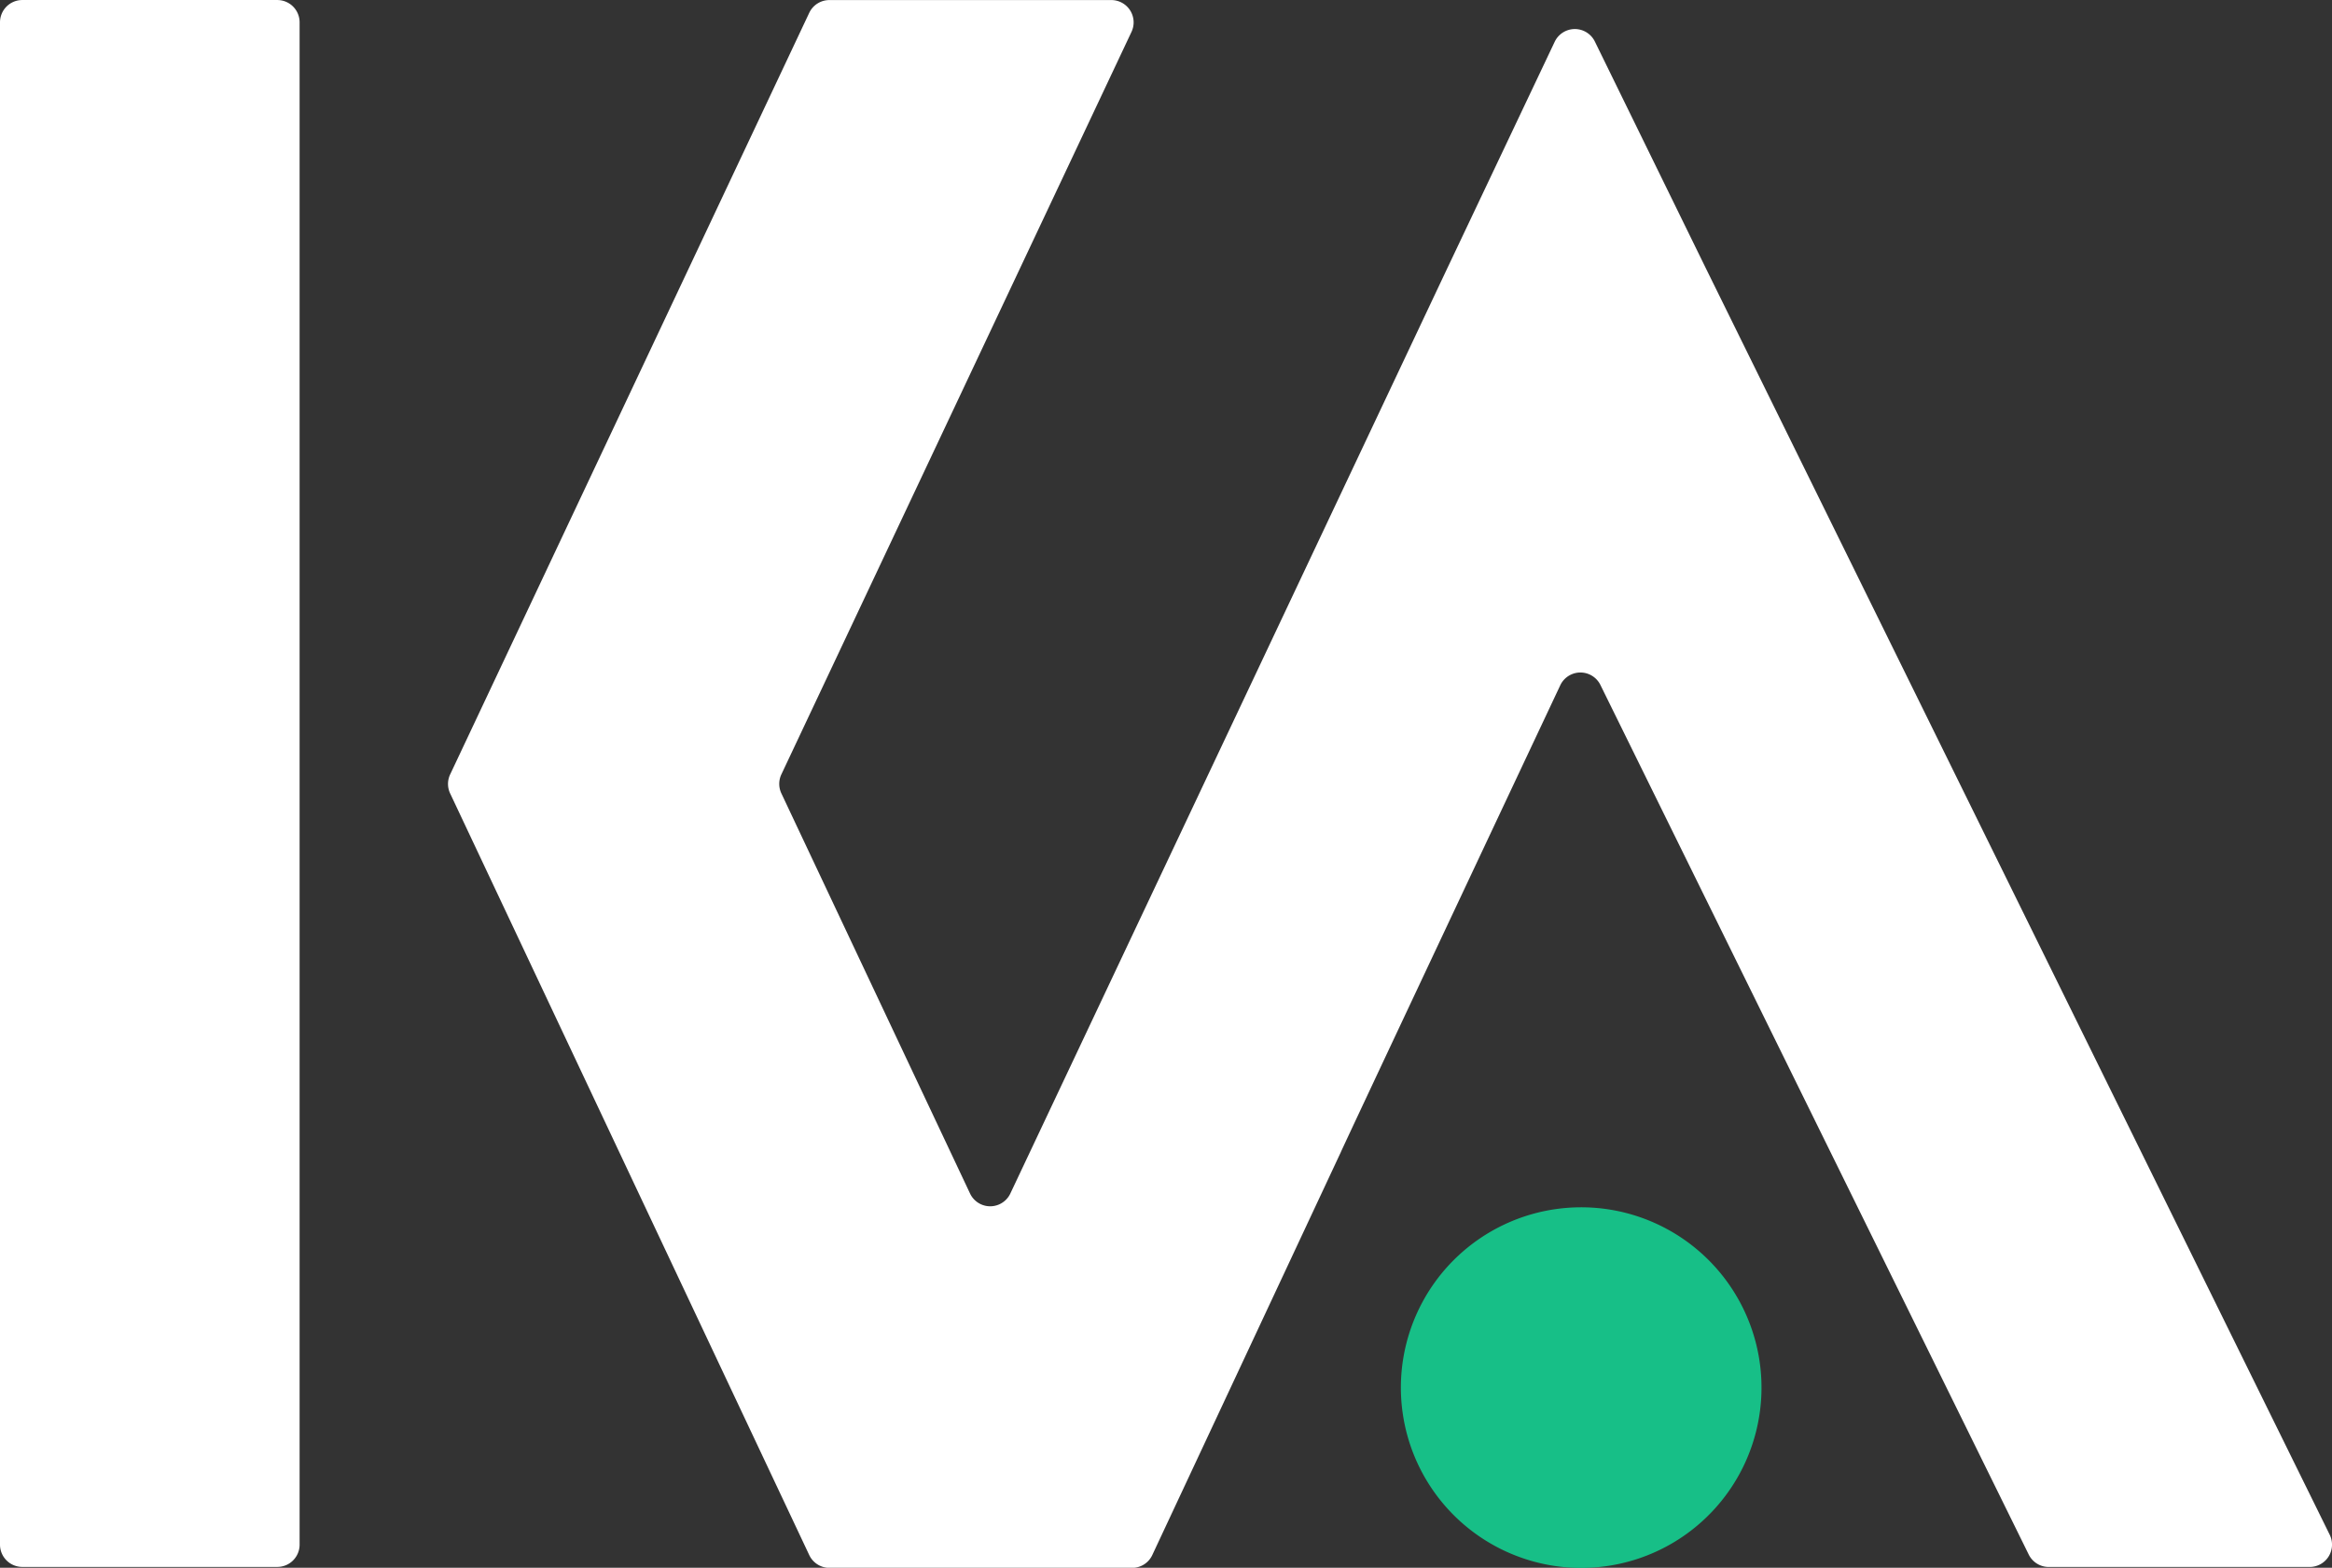 <svg xmlns="http://www.w3.org/2000/svg" width="183.535" height="123.391" viewBox="0 0 183.535 123.391"><rect x="0" y="0" width="183.535" height="123.391" fill="#333333" stroke="none"/><g transform="translate(0 0)"><path d="M3792.876,7621.808a14.191,14.191,0,1,0,11.142,11.142A14.2,14.2,0,0,0,3792.876,7621.808Z" transform="translate(-3665.657 -7526.514)" fill="#17bf87"/><path d="M1.755,0H21.825A1.755,1.755,0,0,1,23.58,1.755V121.568a1.754,1.754,0,0,1-1.755,1.754H1.755A1.755,1.755,0,0,1,0,121.568V1.755A1.755,1.755,0,0,1,1.755,0Z" transform="translate(0 0.002)" fill="#fff"/><path d="M3874.246,7679.283l-49.177-99.835-8.657-17.686a1.755,1.755,0,0,0-3.162.021l-8.479,17.881-34.362,72.763a1.753,1.753,0,0,1-3.172,0l-14.848-31.489a1.755,1.755,0,0,1,0-1.5l27.557-58.44a1.756,1.756,0,0,0-1.587-2.5h-22.188a1.754,1.754,0,0,0-1.59,1.006l-26.575,56.366-1.685,3.573a1.749,1.749,0,0,0,0,1.5l1.685,3.573,26.575,56.366a1.757,1.757,0,0,0,1.59,1.009H3780a1.747,1.747,0,0,0,1.587-1.023l14.834-31.7c-.025-.012,17.267-36.738,17.267-36.738a1.754,1.754,0,0,1,3.162-.026l33.708,68.438a1.757,1.757,0,0,0,1.573.979h20.535A1.758,1.758,0,0,0,3874.246,7679.283Z" transform="translate(-3690.892 -7558.493)" fill="#fff"/></g></svg>